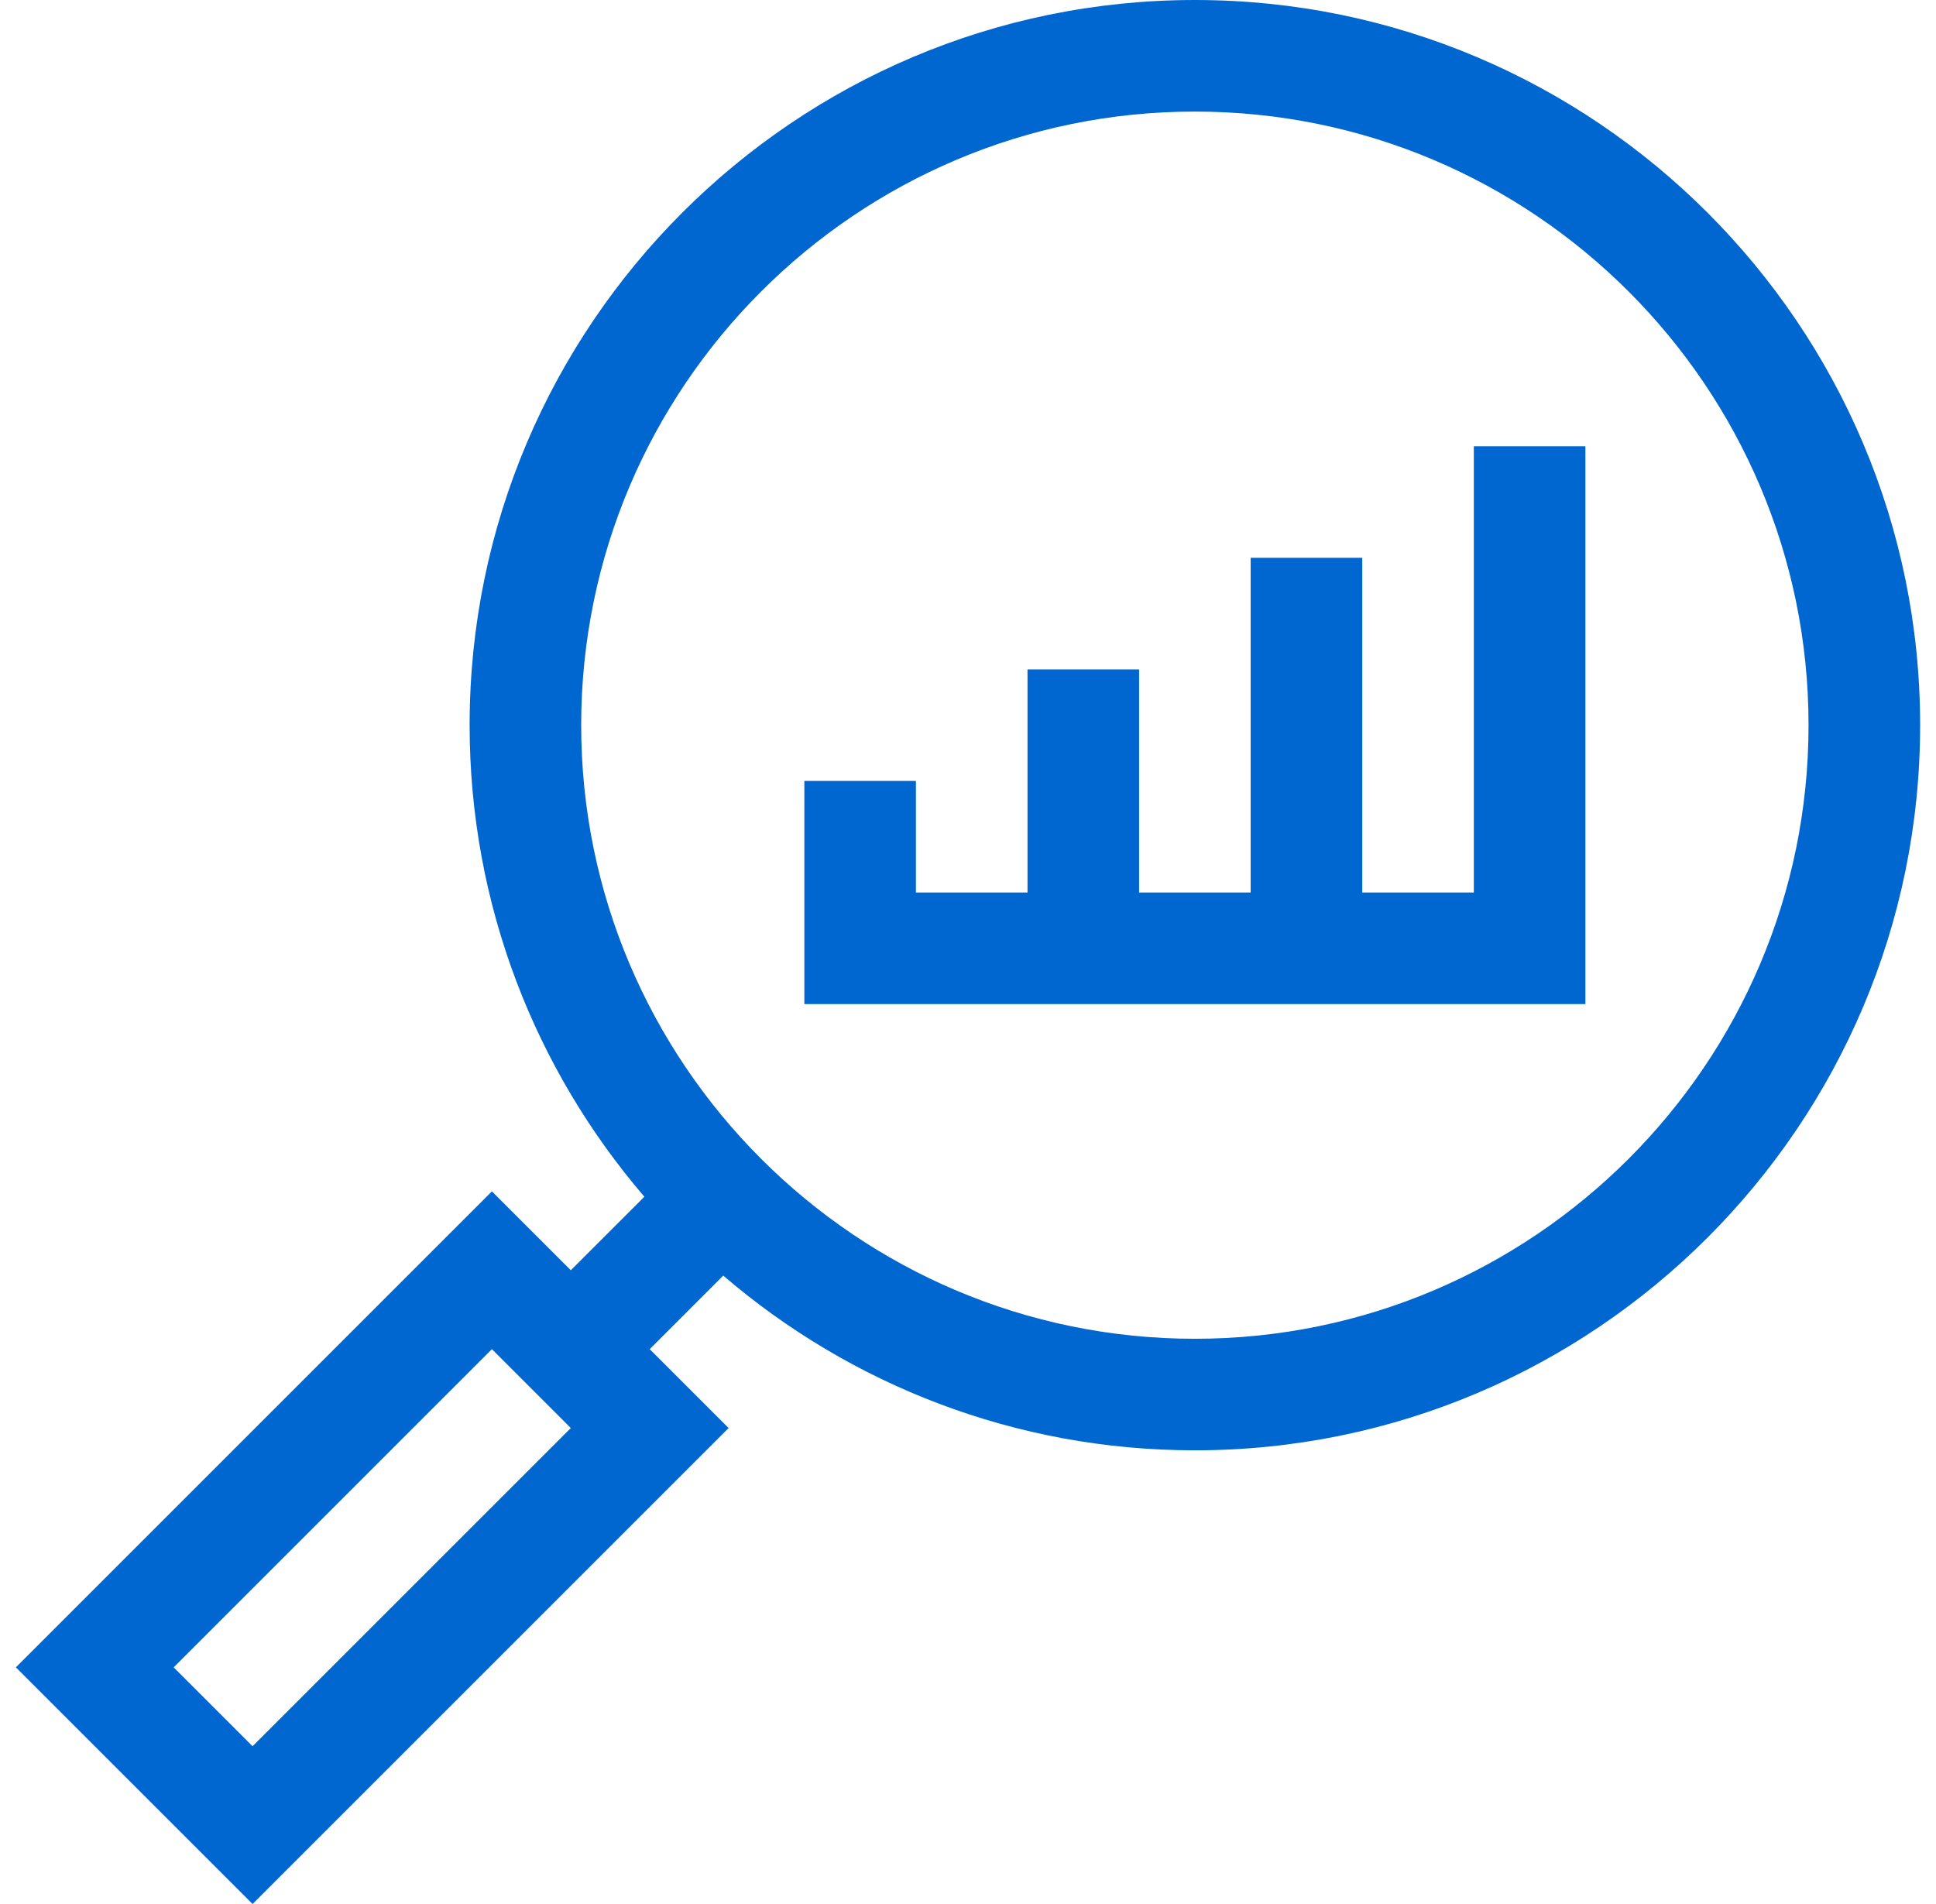 <svg width="61" height="60" viewBox="0 0 61 60" fill="none" xmlns="http://www.w3.org/2000/svg">
<g clip-path="url(#clip0_37_1442)">
<path d="M37.648 0C25.048 0 14.797 10.251 14.797 22.852C14.797 28.52 16.873 33.713 20.303 37.712L17.985 40.029L15.499 37.543L0.5 52.542L7.958 60L22.957 45.001L20.471 42.515L22.788 40.197C26.787 43.628 31.98 45.703 37.648 45.703C50.249 45.703 60.5 35.452 60.5 22.852C60.5 10.251 50.249 0 37.648 0ZM7.958 55.028L5.472 52.542L15.499 42.515L17.985 45.001L7.958 55.028ZM37.648 42.188C26.987 42.188 18.312 33.513 18.312 22.852C18.312 12.19 26.987 3.516 37.648 3.516C48.31 3.516 56.984 12.19 56.984 22.852C56.984 33.513 48.31 42.188 37.648 42.188Z" fill="#0066D0"/>
<path d="M46.438 28.125H42.922V17.578H39.406V28.125H35.891V21.094H32.375V28.125H28.859V24.609H25.344V31.641H49.953V14.062H46.438V28.125Z" fill="#0066D0"/>
</g>
<defs>
<clipPath id="clip0_37_1442">
<rect width="60" height="60" fill="white" transform="translate(0.5)"/>
</clipPath>
</defs>
</svg>
